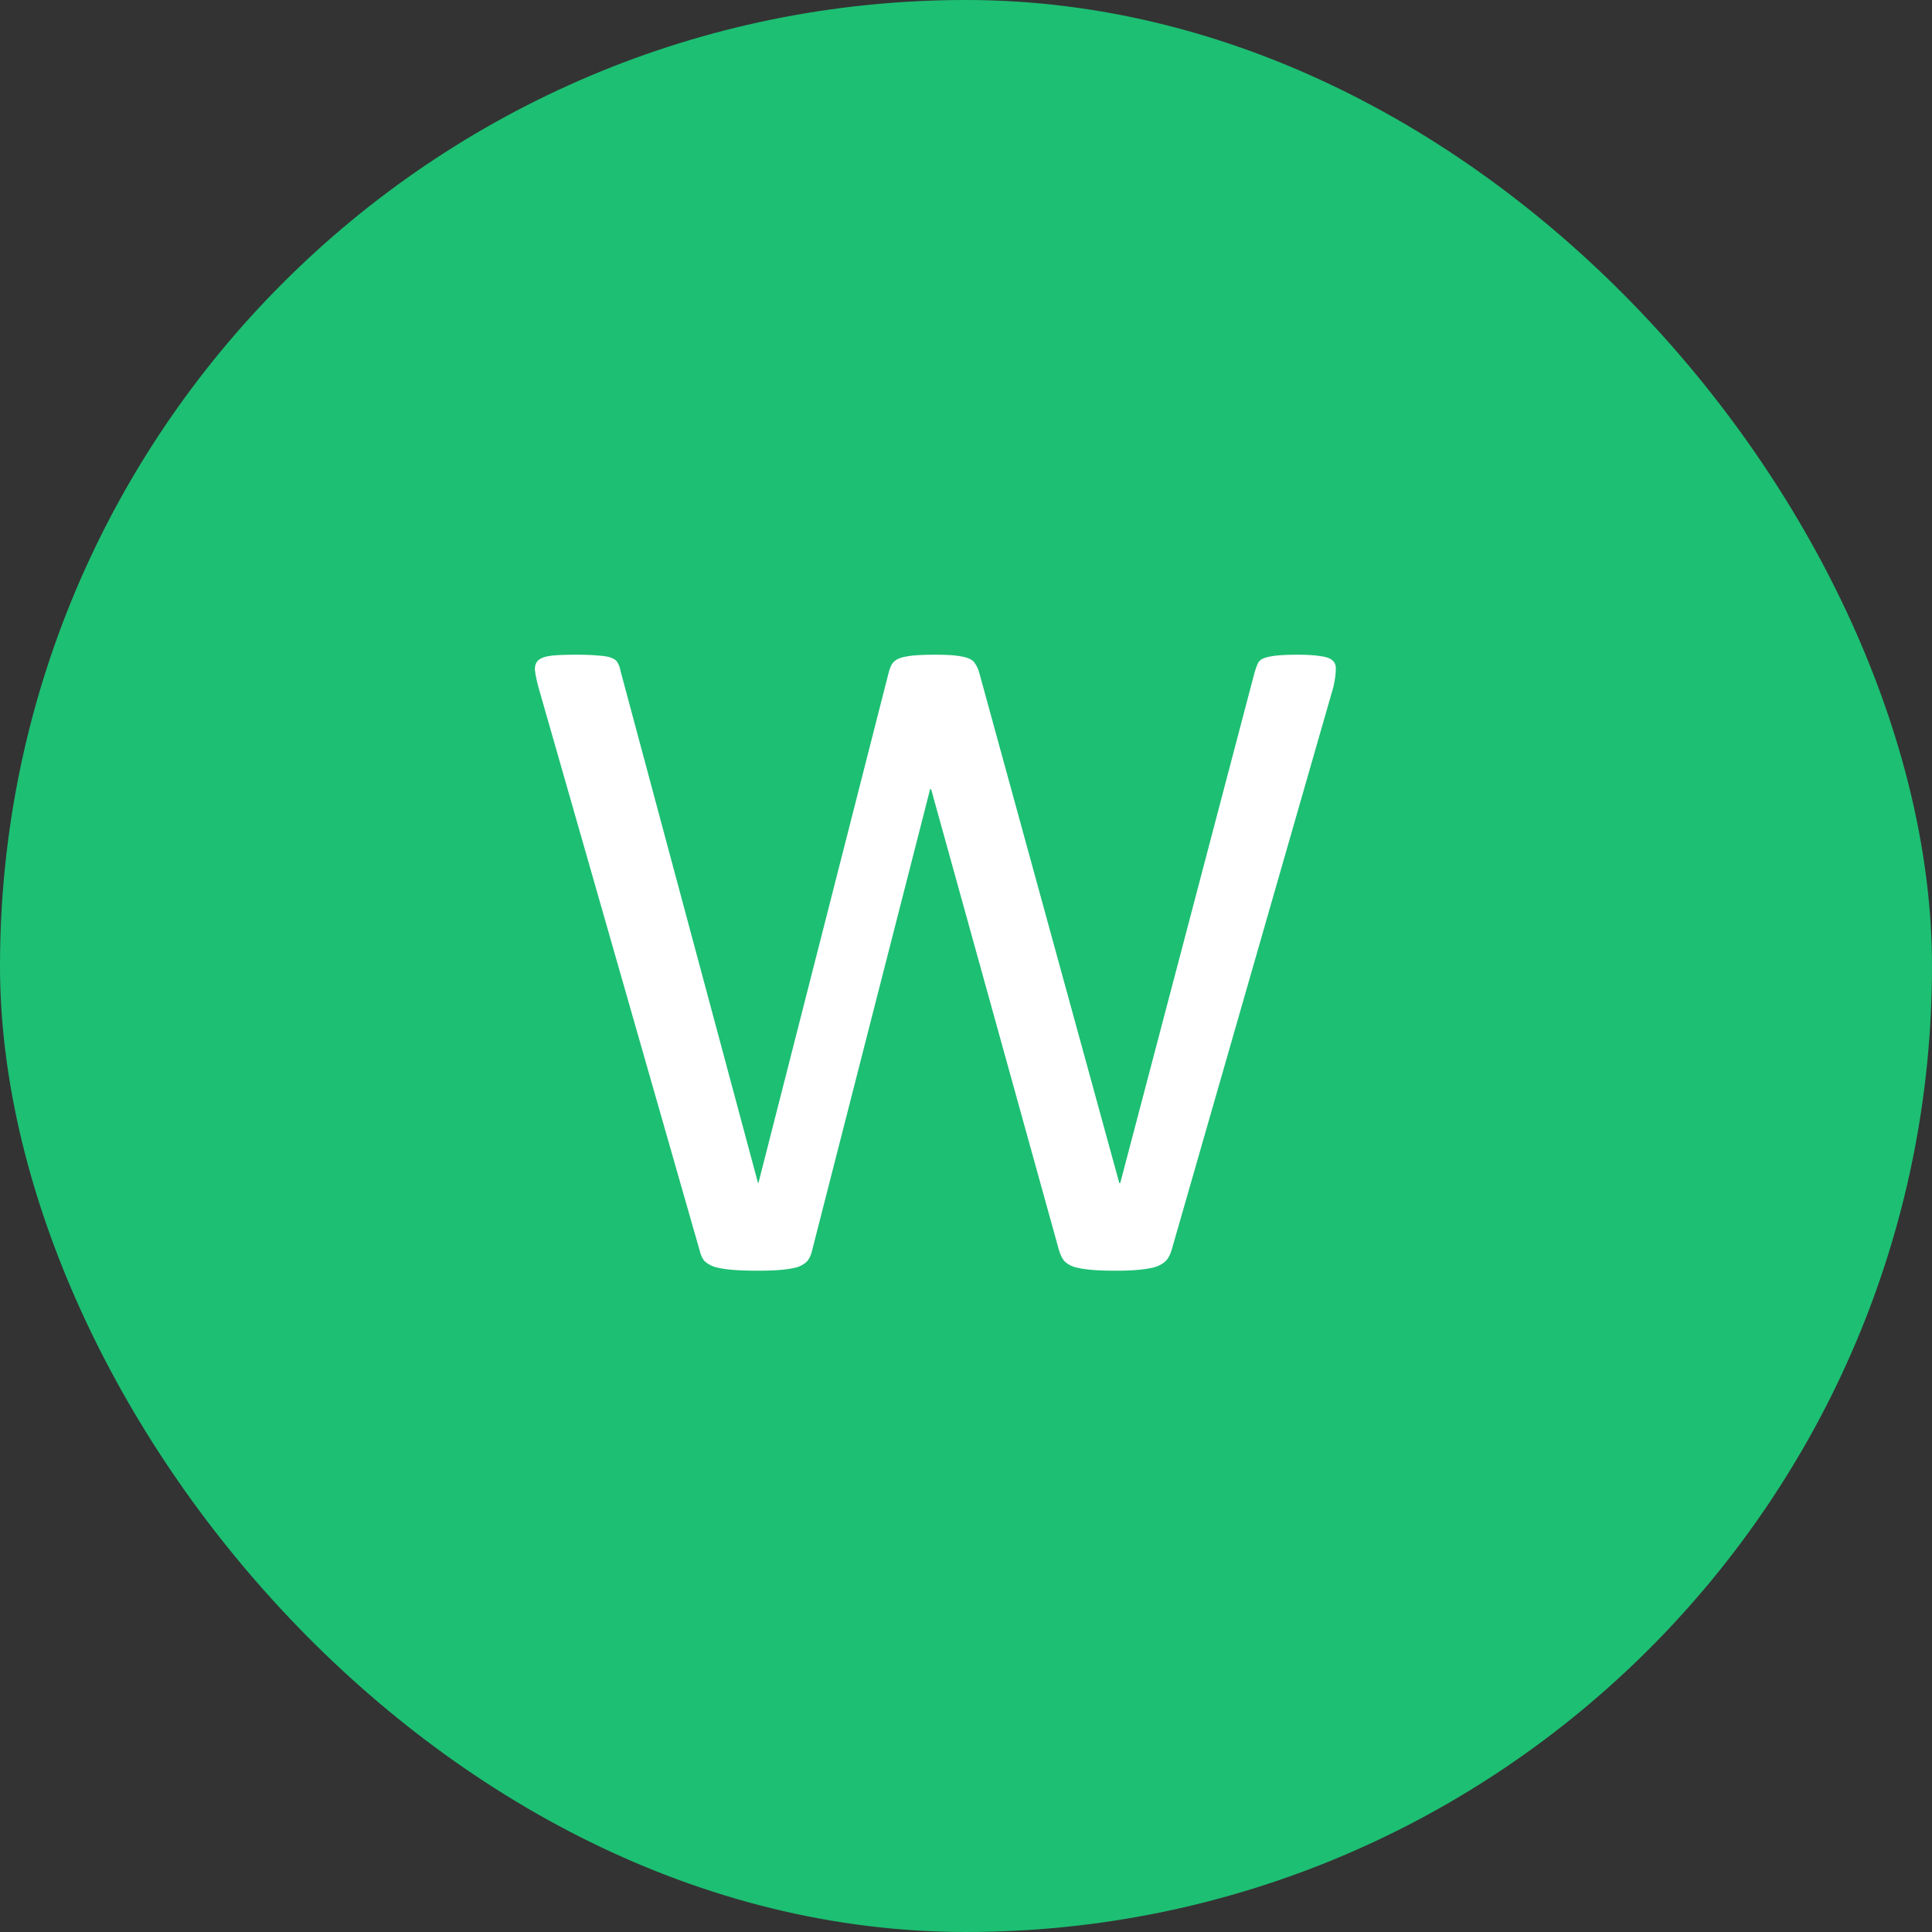 <svg xmlns="http://www.w3.org/2000/svg" width="32" height="32" viewBox="0 0 32 32" fill="none"><rect x="0" y="0" width="32" height="32" fill="#333333" stroke="none"/><rect width="32" height="32" rx="16" fill="#1DBF73"></rect><path d="M19.406 20.703C19.385 20.776 19.354 20.836 19.312 20.883C19.271 20.924 19.213 20.958 19.141 20.984C19.068 21.005 18.977 21.021 18.867 21.031C18.763 21.042 18.633 21.047 18.477 21.047C18.315 21.047 18.177 21.042 18.062 21.031C17.953 21.021 17.862 21.005 17.789 20.984C17.716 20.958 17.662 20.924 17.625 20.883C17.588 20.836 17.56 20.776 17.539 20.703L15.422 13.07H15.406L13.453 20.703C13.438 20.776 13.412 20.836 13.375 20.883C13.338 20.924 13.287 20.958 13.219 20.984C13.151 21.005 13.062 21.021 12.953 21.031C12.849 21.042 12.713 21.047 12.547 21.047C12.375 21.047 12.232 21.042 12.117 21.031C12.003 21.021 11.909 21.005 11.836 20.984C11.763 20.958 11.706 20.924 11.664 20.883C11.628 20.836 11.602 20.776 11.586 20.703L8.914 11.367C8.883 11.247 8.865 11.154 8.859 11.086C8.859 11.018 8.88 10.966 8.922 10.93C8.969 10.893 9.042 10.87 9.141 10.859C9.24 10.849 9.372 10.844 9.539 10.844C9.701 10.844 9.828 10.849 9.922 10.859C10.016 10.865 10.086 10.878 10.133 10.898C10.185 10.919 10.219 10.948 10.234 10.984C10.255 11.021 10.271 11.068 10.281 11.125L12.555 19.594H12.562L14.719 11.141C14.734 11.083 14.753 11.037 14.773 11C14.8 10.958 14.838 10.927 14.891 10.906C14.943 10.885 15.016 10.87 15.109 10.859C15.208 10.849 15.336 10.844 15.492 10.844C15.638 10.844 15.753 10.849 15.836 10.859C15.925 10.87 15.995 10.885 16.047 10.906C16.099 10.927 16.135 10.958 16.156 11C16.182 11.037 16.203 11.083 16.219 11.141L18.539 19.594H18.555L20.781 11.133C20.797 11.081 20.812 11.037 20.828 11C20.844 10.958 20.875 10.927 20.922 10.906C20.974 10.885 21.044 10.87 21.133 10.859C21.227 10.849 21.349 10.844 21.5 10.844C21.656 10.844 21.779 10.852 21.867 10.867C21.961 10.878 22.029 10.901 22.07 10.938C22.112 10.974 22.13 11.026 22.125 11.094C22.125 11.162 22.112 11.255 22.086 11.375L19.406 20.703Z" fill="white"></path></svg>